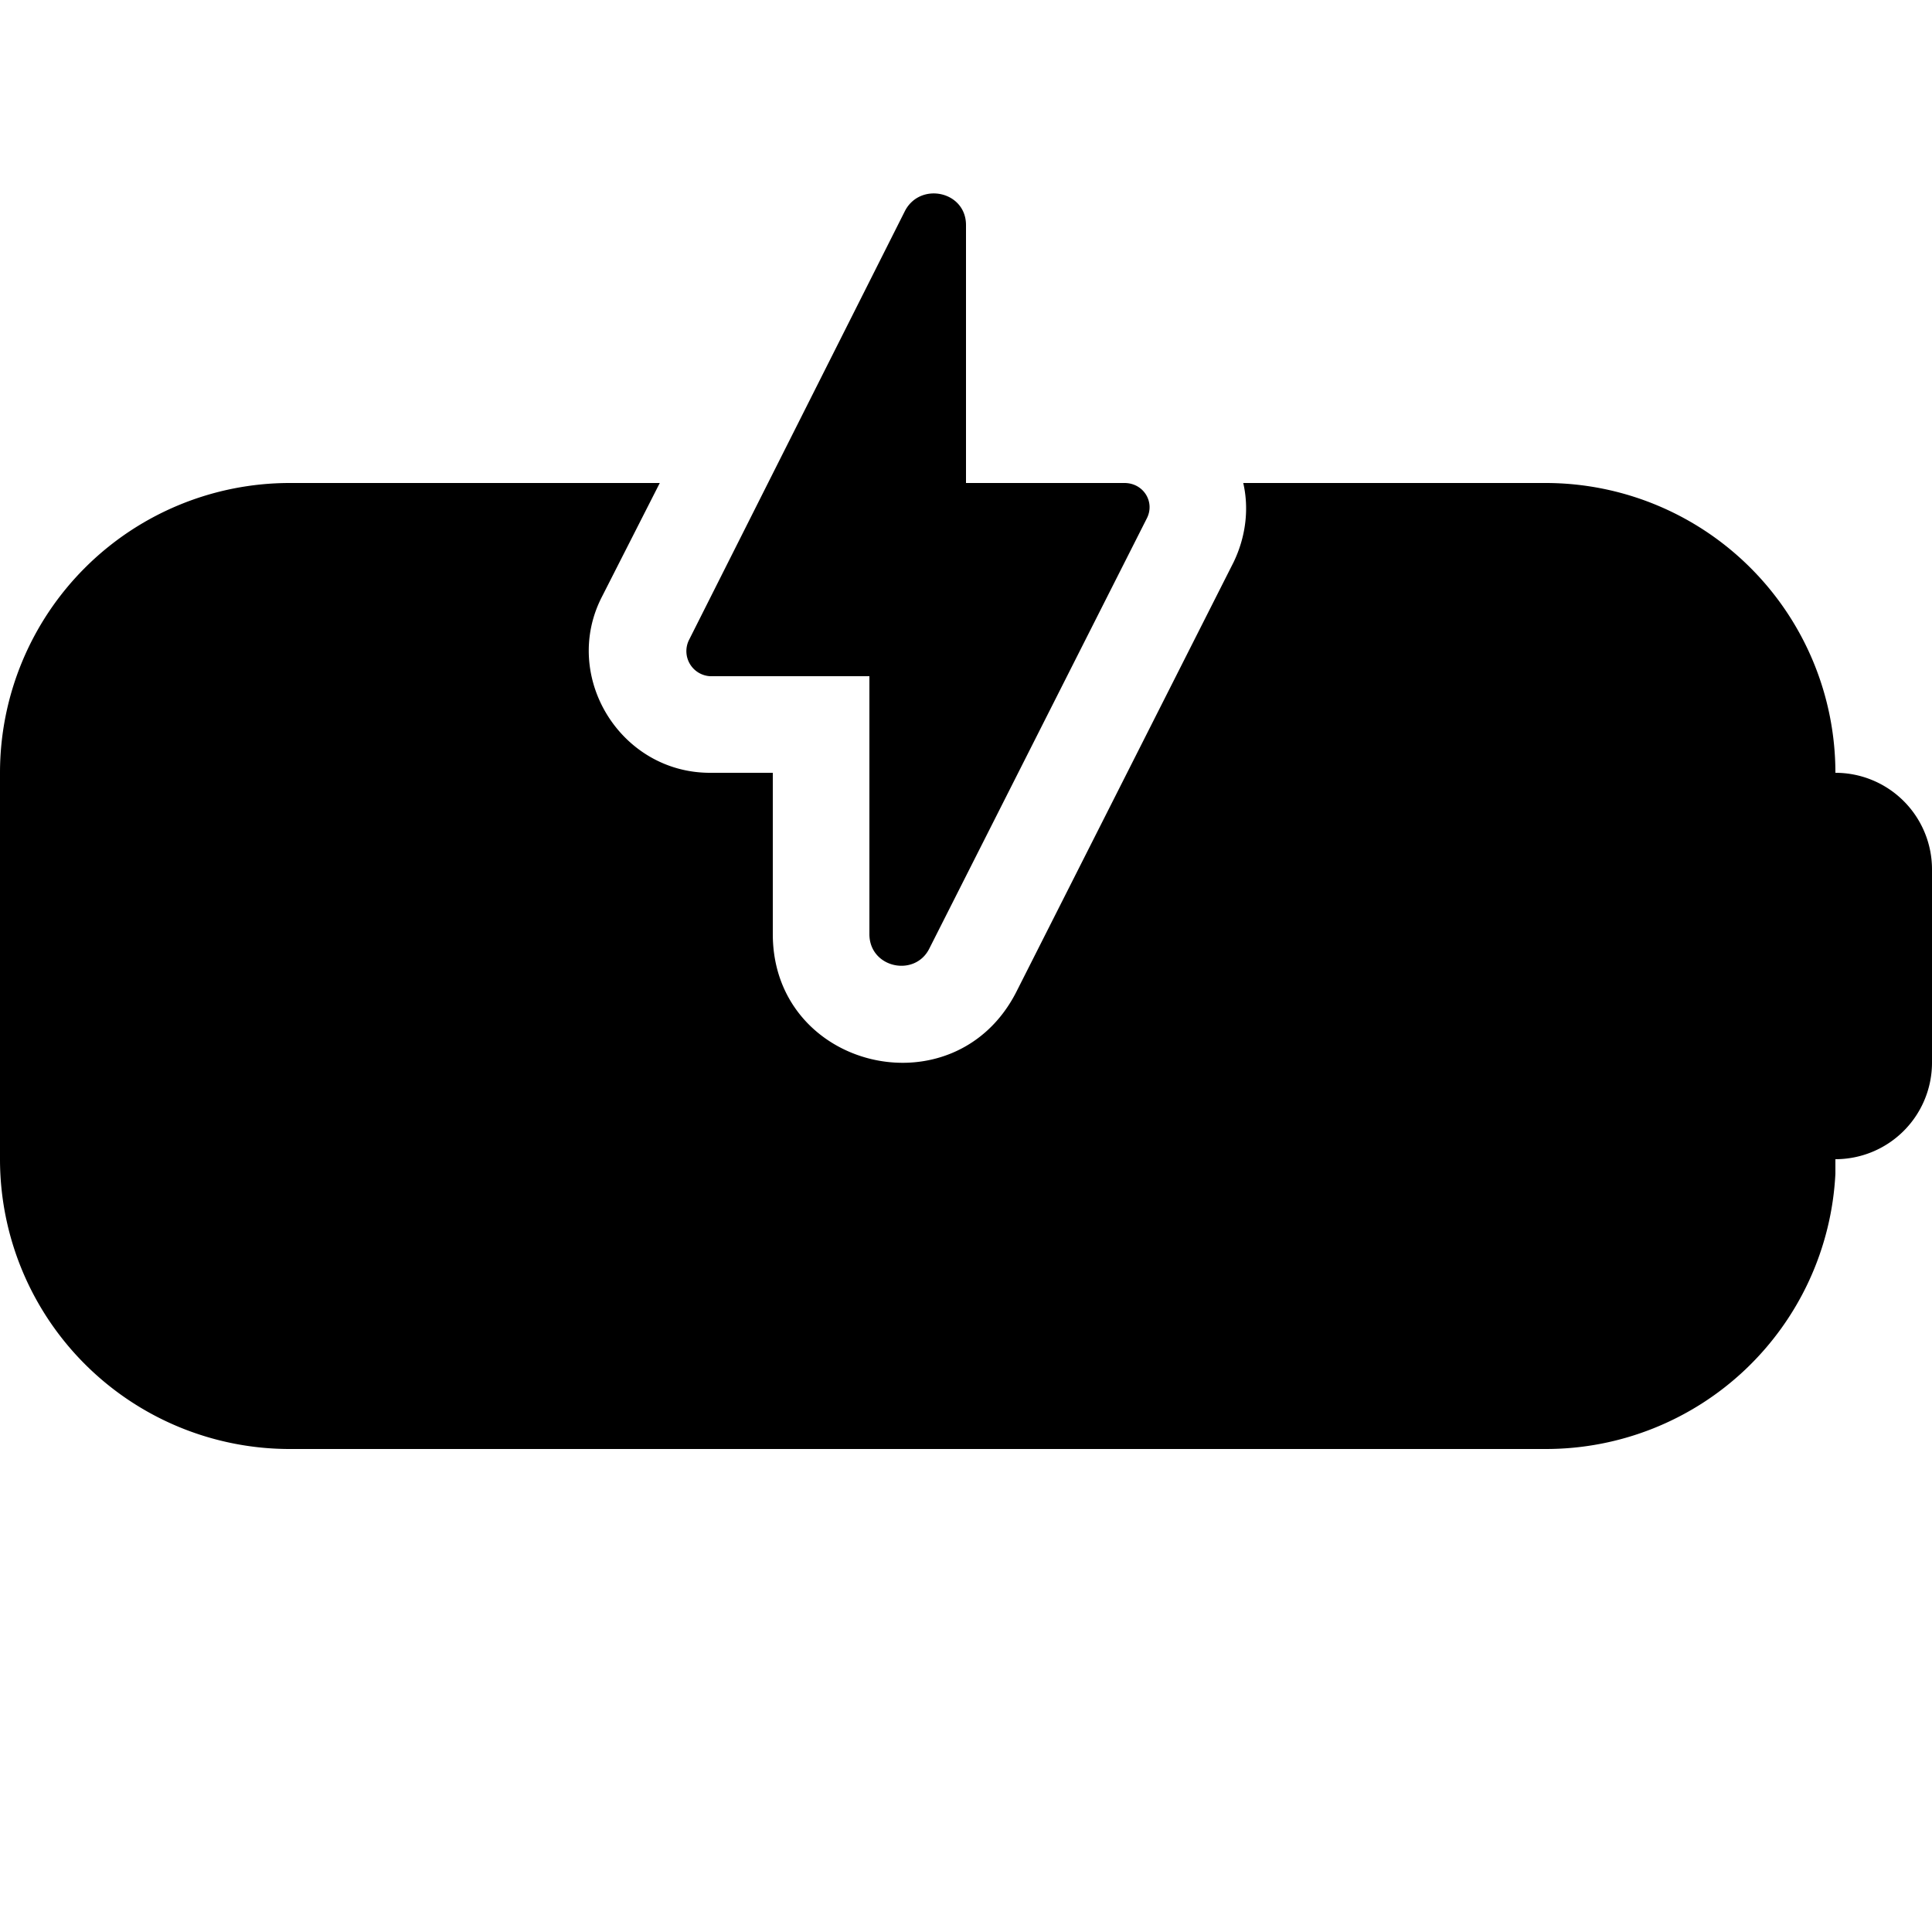 <svg width="20" height="20" viewBox="0 0 20 20" xmlns="http://www.w3.org/2000/svg"><path d="M6.23 6.18C5.81 7 6.42 8 7.35 8H8v1.67c0 1.4 1.88 1.85 2.52.6l2.25-4.45c.13-.27.16-.56.1-.82H16a3 3 0 0 1 3 3 1 1 0 0 1 1 1v2a1 1 0 0 1-1 1v.15A3 3 0 0 1 16 15H3a3 3 0 0 1-3-3V8a3 3 0 0 1 3-3h3.83l-.6 1.18Zm3.14-4c.16-.3.63-.2.63.15V5h1.64c.2 0 .32.2.23.37L9.62 9.82c-.15.3-.62.2-.62-.15V7H7.35a.26.26 0 0 1-.22-.37l2.24-4.45Z"/></svg>